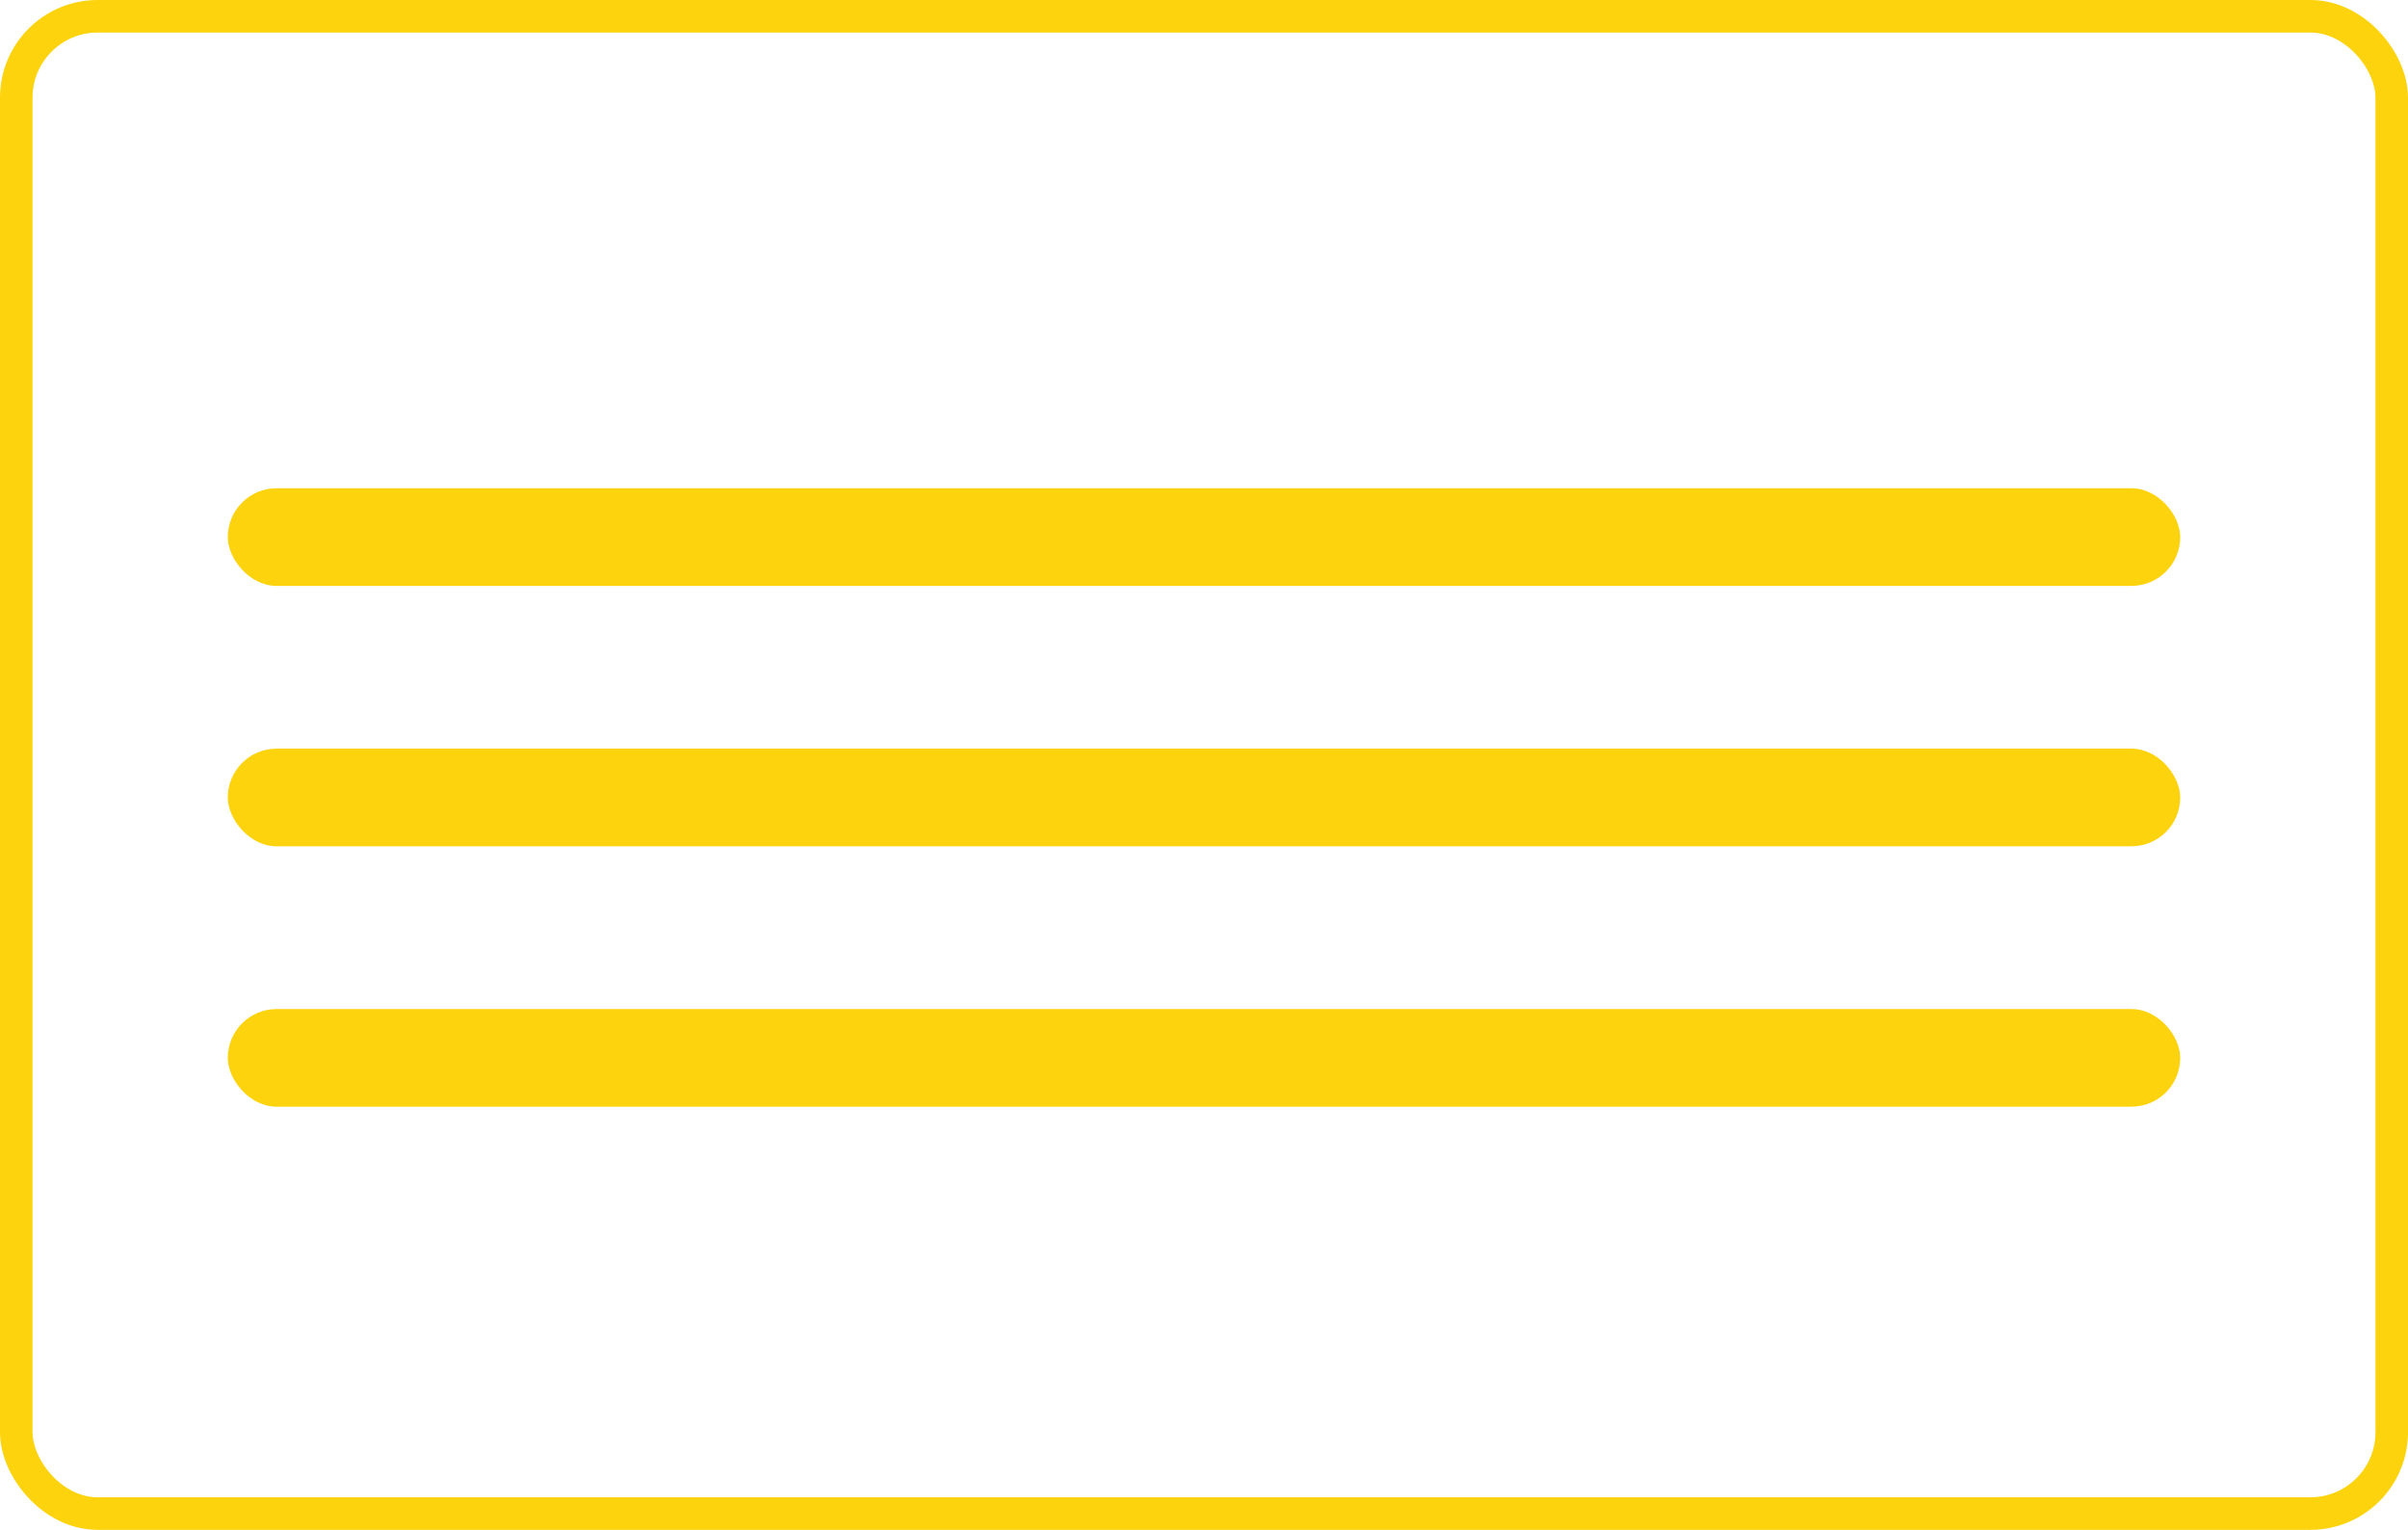 <?xml version="1.0" encoding="UTF-8"?> <svg xmlns="http://www.w3.org/2000/svg" width="74" height="47" viewBox="0 0 74 47" fill="none"><rect x="0.5" y="0.5" width="73" height="46" rx="2.5" stroke="#FCD30C"></rect><rect x="7" y="15" width="60" height="3" rx="1.5" fill="#FCD30C"></rect><rect x="7" y="23" width="60" height="3" rx="1.5" fill="#FCD30C"></rect><rect x="7" y="31" width="60" height="3" rx="1.5" fill="#FCD30C"></rect></svg> 